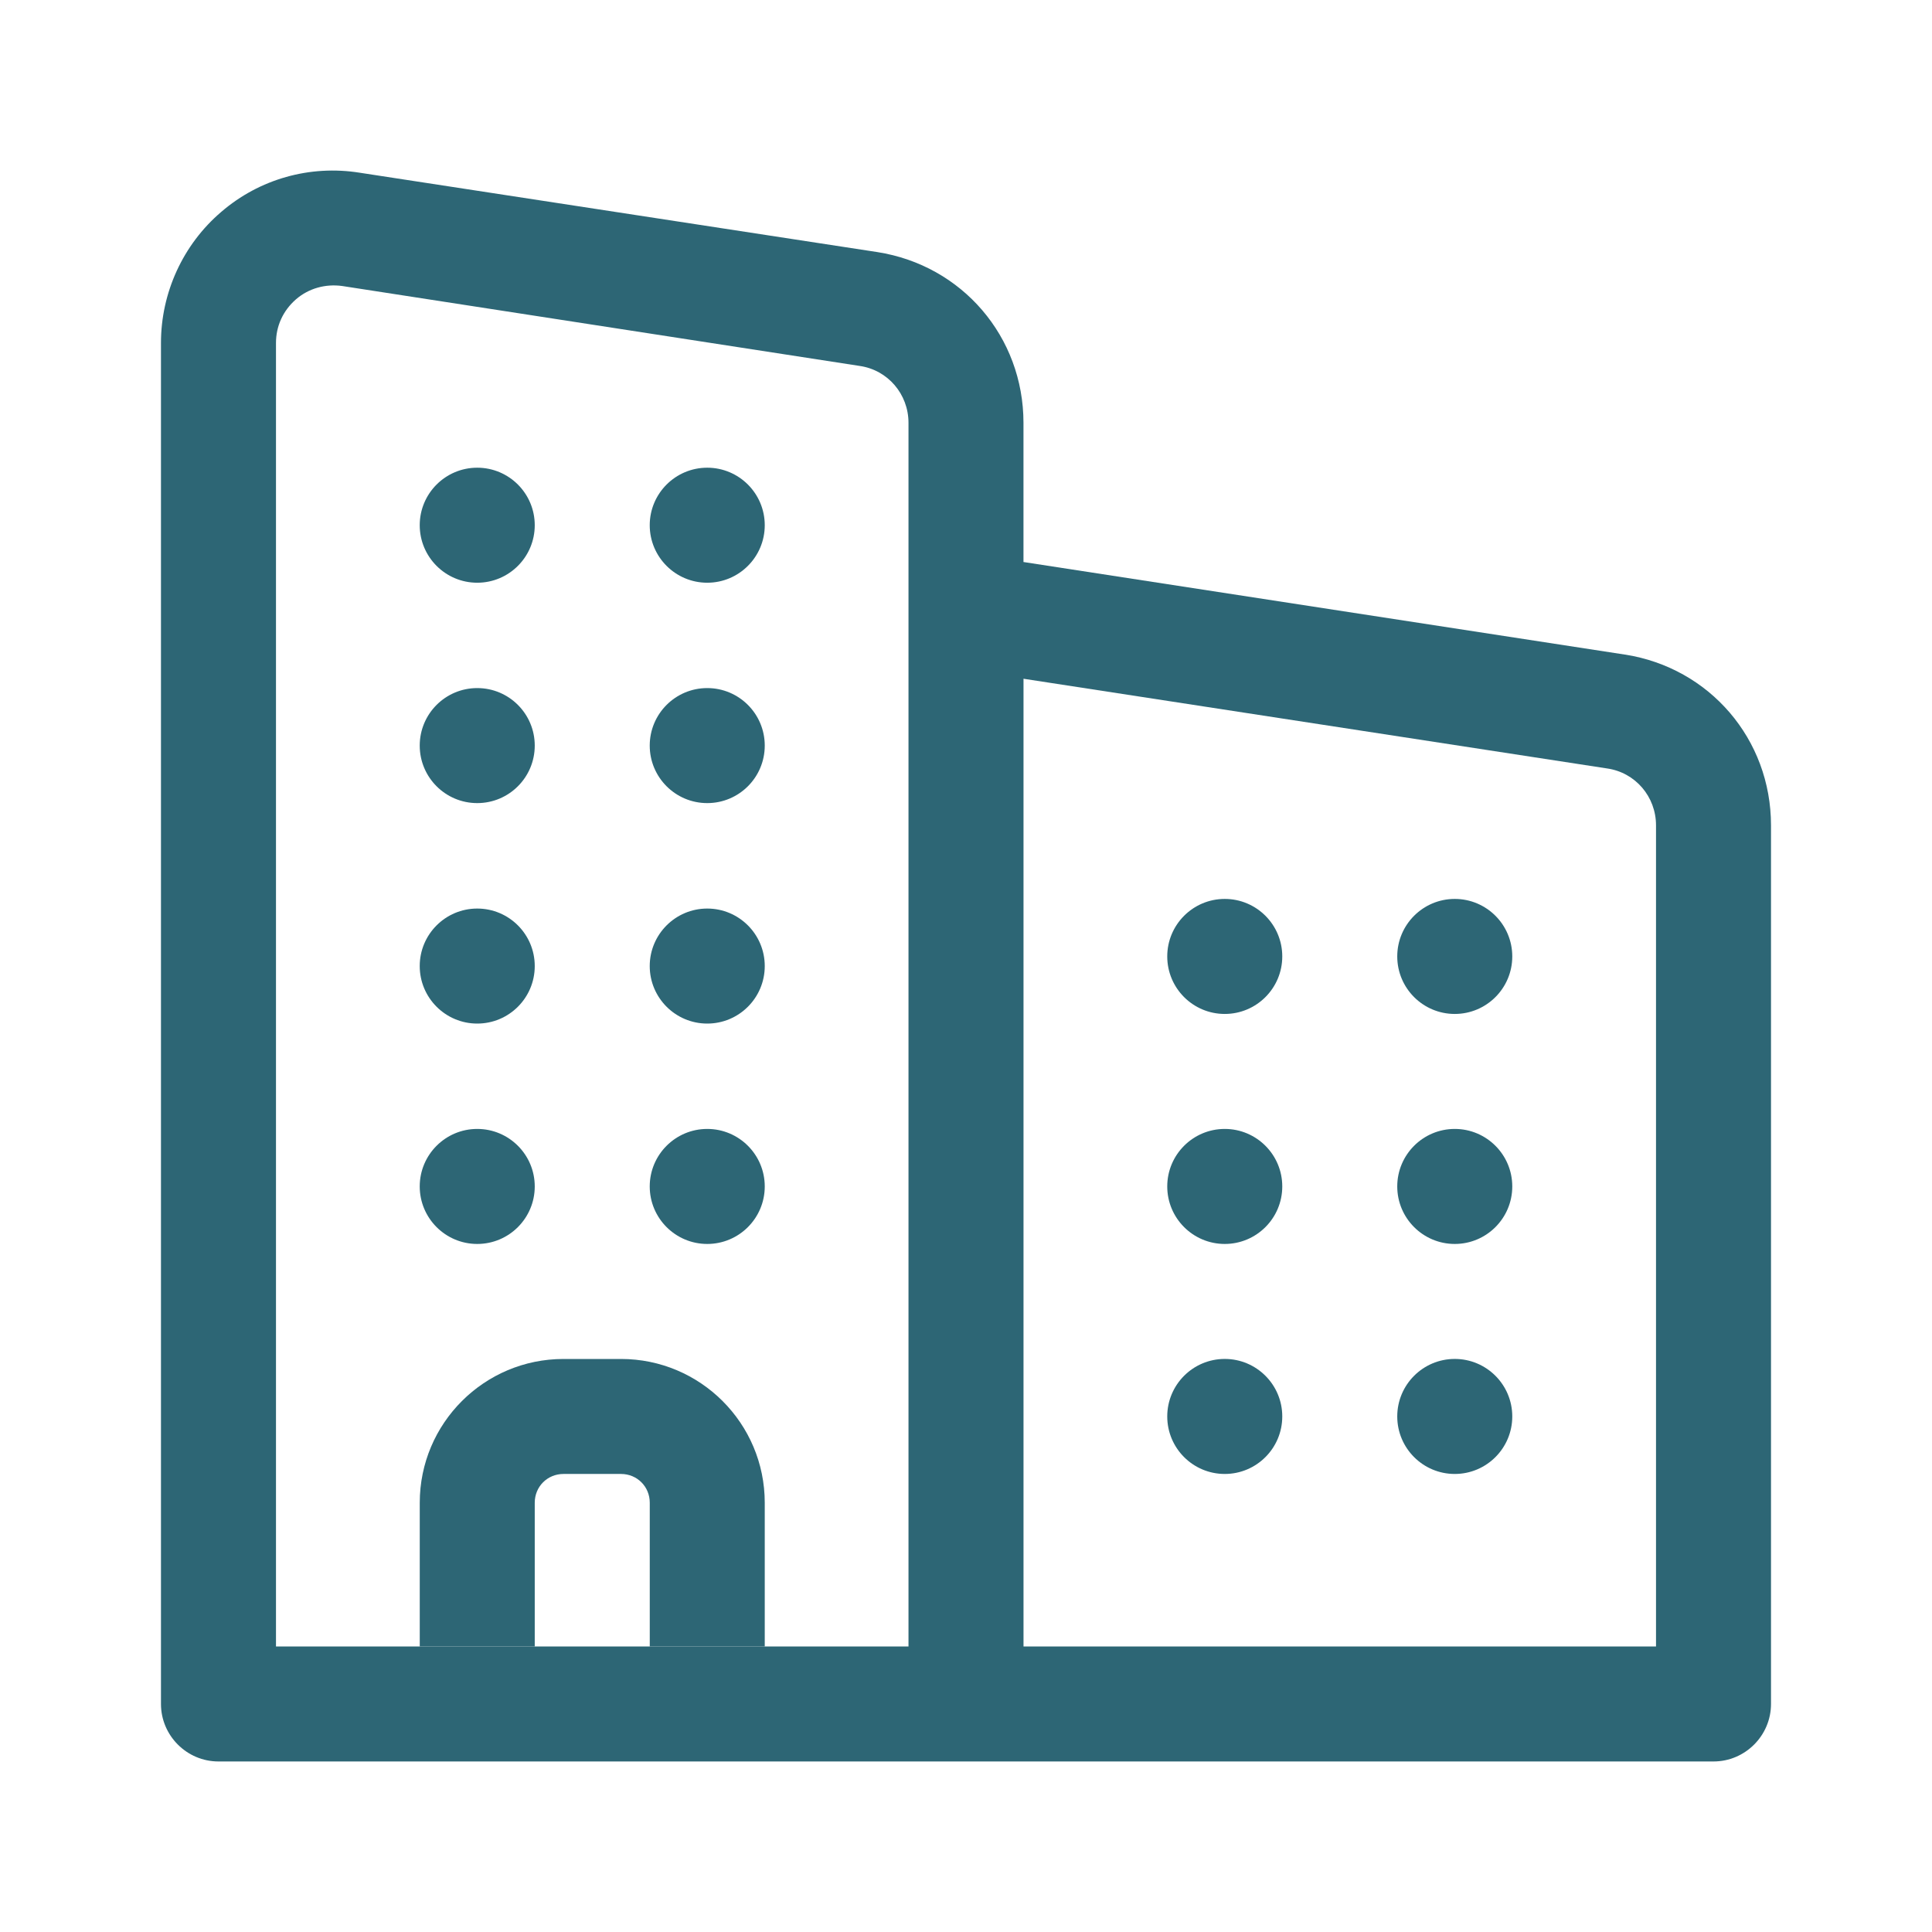 <svg xmlns="http://www.w3.org/2000/svg" id="Capa_1" viewBox="0 0 600 600"><defs><style>.cls-1{fill:#2d6675;stroke-width:0px;}</style></defs><path class="cls-1" d="M504.64,203.29l-186.79-28.75v-43.21c0-26.79-19.1-48.93-45.36-53.04l-160.71-24.64c-15.55-2.5-31.24,1.96-43.05,12.14-11.95,10.18-18.74,25.18-18.74,40.71v422.68c0,9.82,8.02,17.86,17.86,17.86h464.29c9.83,0,17.86-8.04,17.86-17.86v-272.86c0-26.79-19.1-48.93-45.36-53.04ZM282.14,511.32H85.71V106.5c0-5.18,2.14-10,6.24-13.57,3.93-3.39,9.12-4.82,14.31-4.11l160.69,24.82c8.76,1.25,15.19,8.75,15.19,17.68v380ZM514.29,511.32h-196.43V210.79l181.24,27.86c8.76,1.25,15.19,8.75,15.19,17.68v255Z"></path><path class="cls-1" d="M380.36,314.89c9.86,0,17.86-8,17.86-17.86s-8-17.86-17.86-17.86-17.86,8-17.86,17.86,8,17.86,17.86,17.86Z"></path><path class="cls-1" d="M451.79,314.89c9.86,0,17.86-8,17.86-17.86s-8-17.86-17.86-17.86-17.86,8-17.86,17.86,8,17.86,17.86,17.86Z"></path><path class="cls-1" d="M380.36,386.32c9.86,0,17.86-8,17.86-17.86s-8-17.86-17.86-17.86-17.86,8-17.86,17.86,8,17.86,17.86,17.86Z"></path><path class="cls-1" d="M451.79,386.32c9.86,0,17.86-8,17.86-17.86s-8-17.86-17.86-17.86-17.86,8-17.86,17.86,8,17.86,17.86,17.86Z"></path><path class="cls-1" d="M380.36,457.75c9.86,0,17.86-8,17.86-17.86s-8-17.86-17.86-17.86-17.86,8-17.86,17.86,8,17.86,17.86,17.86Z"></path><path class="cls-1" d="M451.79,457.75c9.86,0,17.86-8,17.86-17.86s-8-17.86-17.86-17.86-17.86,8-17.86,17.86,8,17.86,17.86,17.86Z"></path><path class="cls-1" d="M148.21,180.97c9.86,0,17.86-8,17.86-17.86s-8-17.86-17.86-17.86-17.86,8-17.86,17.86,8,17.86,17.86,17.86Z"></path><path class="cls-1" d="M219.64,180.97c9.86,0,17.86-8,17.86-17.86s-8-17.86-17.86-17.86-17.86,8-17.86,17.86,8,17.86,17.86,17.86Z"></path><path class="cls-1" d="M148.21,249.41c9.86,0,17.86-7.99,17.86-17.86s-8-17.86-17.86-17.86-17.86,7.99-17.86,17.86,8,17.86,17.86,17.86Z"></path><path class="cls-1" d="M219.64,249.41c9.86,0,17.86-7.99,17.86-17.86s-8-17.86-17.86-17.86-17.86,7.99-17.86,17.86,8,17.86,17.86,17.86Z"></path><path class="cls-1" d="M148.21,317.88c9.86,0,17.86-7.99,17.86-17.86s-8-17.86-17.86-17.86-17.86,8-17.86,17.86,8,17.86,17.86,17.86Z"></path><path class="cls-1" d="M219.64,317.88c9.86,0,17.86-7.99,17.86-17.86s-8-17.86-17.86-17.86-17.86,8-17.86,17.86,8,17.86,17.86,17.86Z"></path><path class="cls-1" d="M148.21,386.32c9.86,0,17.86-8,17.86-17.86s-8-17.86-17.86-17.86-17.86,8-17.86,17.86,8,17.86,17.86,17.86Z"></path><path class="cls-1" d="M219.64,386.32c9.86,0,17.86-8,17.86-17.86s-8-17.86-17.86-17.86-17.86,8-17.86,17.86,8,17.86,17.86,17.86Z"></path><path class="cls-1" d="M237.5,466.68v44.64h-35.71v-44.64c0-5-3.93-8.93-8.93-8.93h-17.86c-5,0-8.93,3.93-8.93,8.93v44.64h-35.71v-44.64c0-24.64,20-44.64,44.64-44.64h17.86c24.64,0,44.64,20,44.64,44.64Z"></path></svg>